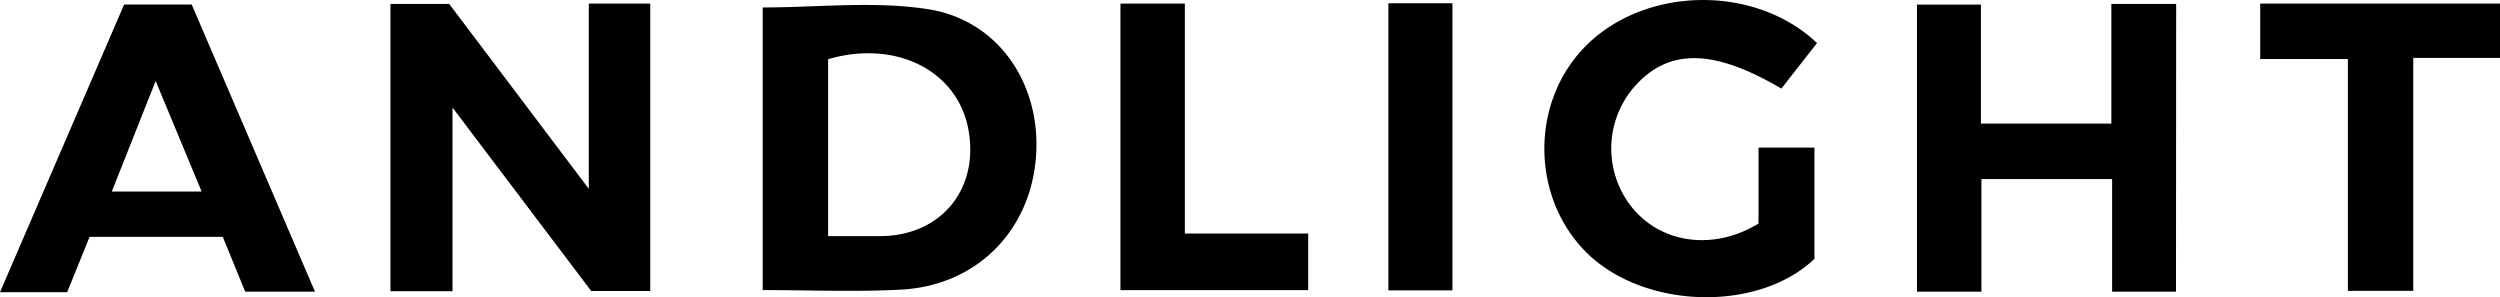 <svg xmlns="http://www.w3.org/2000/svg" viewBox="0 0 694.35 82.57"><path d="M163.53,52.44V1H180.6V80.82H164.2L125.68,29.88v51H108.44V1.09h16.32Z"/><path d="M604.36,81H586.62V49.73h-36.3V81h-17.9V1.27h17.76V34.32h36.23V1.1h18Z"/><path d="M53.24,1.25H34.48L0,81.15H18.66c2.11-5.2,4.17-10.3,6.22-15.37h37C64,70.9,66.05,76,68.1,81H87.48ZM31.05,53.19l12.18-30.7L56,53.19Z"/><path d="M488.41,62.09V41h15.53V71.9c-15.76,15-47.76,14-63.6-2.05-15.17-15.43-15.22-41.5-.1-56.89,16.49-16.79,47.13-17.4,64.42-1-3.29,4.2-6.61,8.43-9.9,12.65-19.24-11.33-31.84-11.26-41.38.13a26.14,26.14,0,0,0,.45,33.54C462.17,67.82,476.3,69.47,488.41,62.09Z"/><path d="M627.75,1h66.6V16.08H670.26v64.7H652.1V16.4H627.75Z"/><path d="M329.08,64.87h34.26V80.58H311.19V1h17.89Z"/><path d="M385.61.9H403.4V80.65H385.61Z"/><path d="M257.63,2.53c-14.93-2.29-30.48-.46-45.8-.46v78.5c13,0,25.76.54,38.42-.13,20.7-1.09,35.6-15.91,37.43-36.23S277.64,5.59,257.63,2.53ZM244.39,65.58H230V16.45a40.54,40.54,0,0,1,8.58-1.58l1.23-.06.44,0c11.58-.31,21.51,4.93,26.24,13.94a25.76,25.76,0,0,1,2.11,5.54c.12.49.24,1,.33,1.51C272.09,52.51,261.36,65.57,244.39,65.58Z"/></svg>